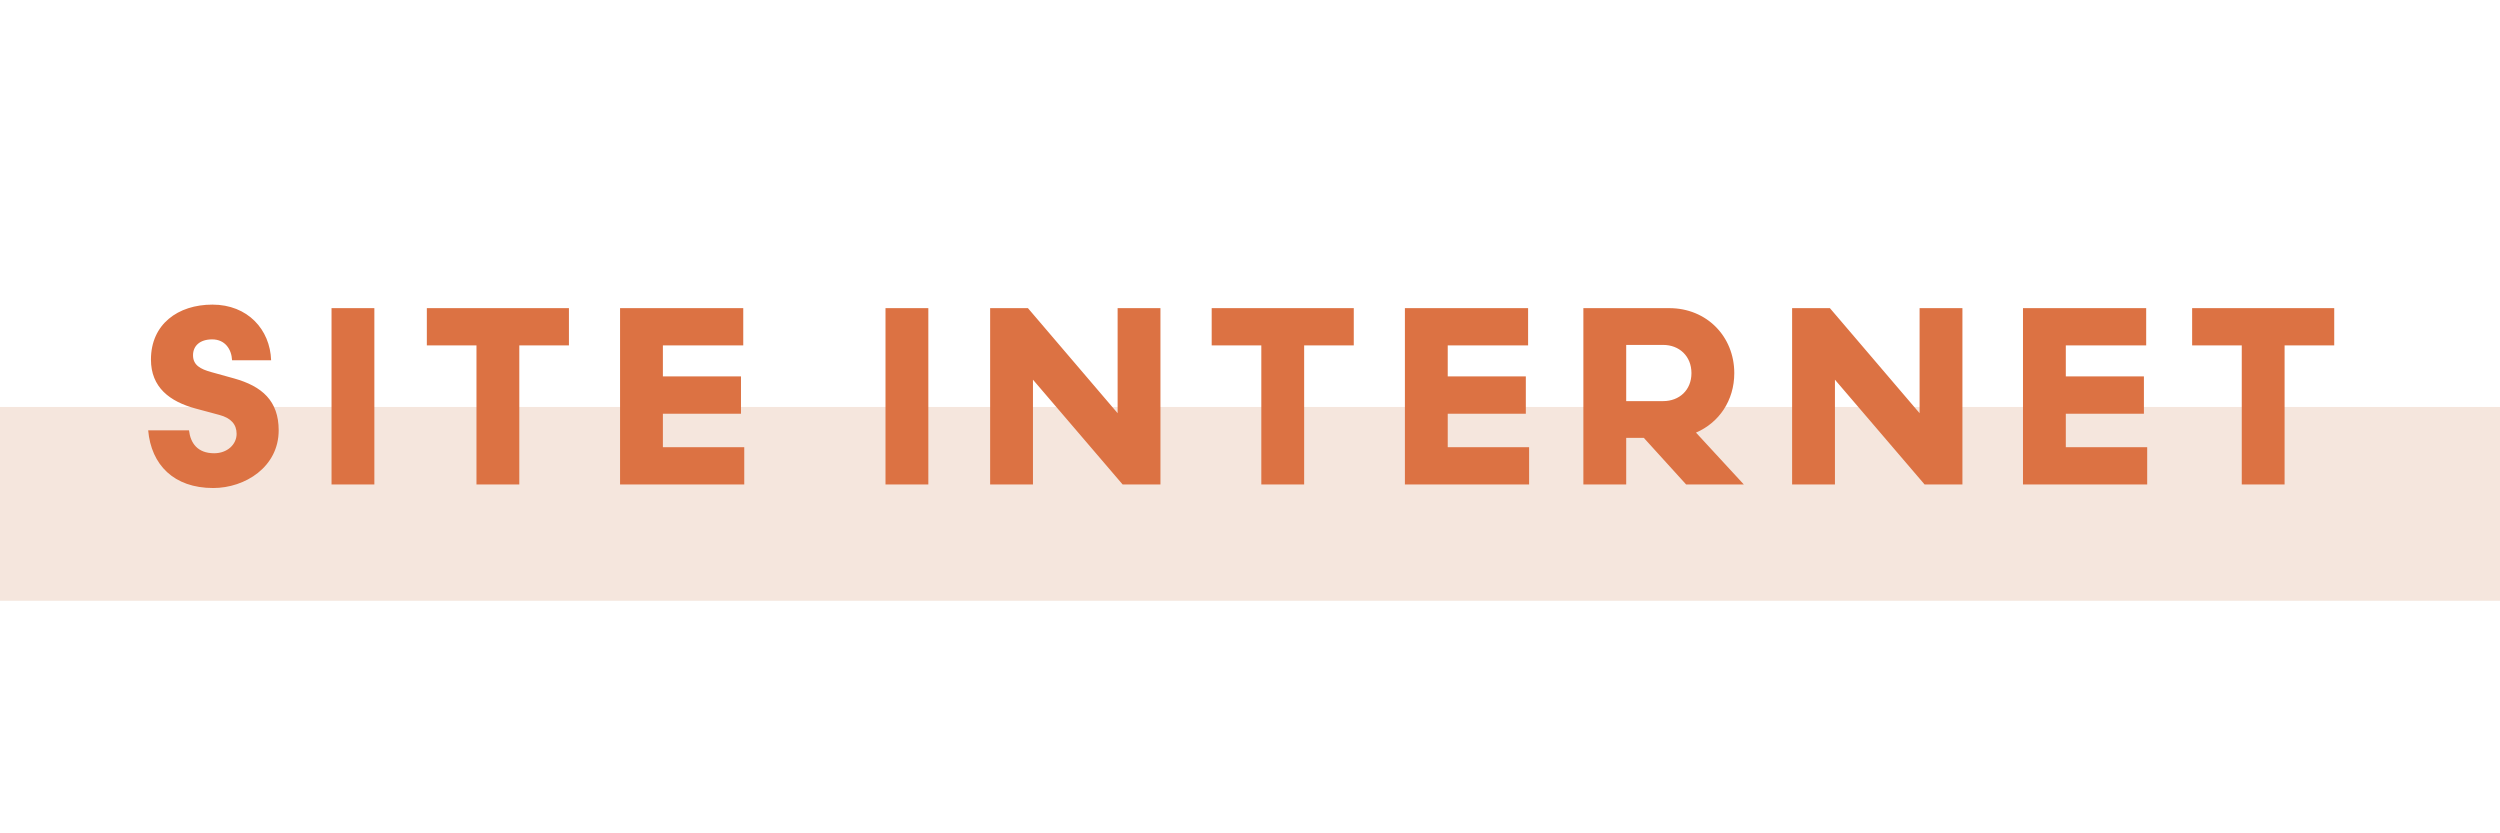 <svg xmlns="http://www.w3.org/2000/svg" width="129" height="43" viewBox="0 0 129 43" fill="none"><rect y="21" width="129" height="10" fill="#F5E6DD"></rect><path d="M14.38 22.205C14.38 24.09 12.651 25.182 11 25.182C8.972 25.182 7.802 23.986 7.646 22.205H9.752C9.83 22.868 10.194 23.388 11.052 23.388C11.728 23.388 12.209 22.933 12.209 22.387C12.209 21.893 11.91 21.568 11.325 21.412L10.116 21.087C8.751 20.723 7.789 19.982 7.789 18.552C7.789 16.732 9.18 15.718 10.961 15.718C12.781 15.718 13.938 17.005 13.99 18.591H11.975C11.949 18.019 11.611 17.512 10.948 17.512C10.311 17.512 9.96 17.85 9.96 18.331C9.96 18.838 10.337 19.046 10.909 19.202L12.079 19.527C13.522 19.93 14.38 20.684 14.38 22.205ZM19.317 25H17.107V15.9H19.317V25ZM22.025 17.824V15.9H29.357V17.824H26.796V25H24.586V17.824H22.025ZM34.205 23.076H38.404V25H31.995V15.9H38.352V17.824H34.205V19.423H38.235V21.347H34.205V23.076ZM47.902 25H45.692V15.9H47.902V25ZM57.669 21.321V15.9H59.879V25H57.929L53.301 19.592V25H51.091V15.9H53.041L57.669 21.321ZM62.523 17.824V15.9H69.855V17.824H67.294V25H65.084V17.824H62.523ZM74.703 23.076H78.902V25H72.493V15.9H78.85V17.824H74.703V19.423H78.733V21.347H74.703V23.076ZM87.006 25L84.822 22.595H83.912V25H81.702V15.9H86.135C88.059 15.9 89.489 17.356 89.489 19.254C89.489 20.671 88.696 21.815 87.513 22.322L89.983 25H87.006ZM83.912 20.697H85.823C86.642 20.697 87.279 20.138 87.279 19.254C87.279 18.37 86.642 17.798 85.823 17.798H83.912V20.697ZM99.051 21.321V15.9H101.261V25H99.311L94.683 19.592V25H92.473V15.9H94.423L99.051 21.321ZM106.596 23.076H110.795V25H104.386V15.9H110.743V17.824H106.596V19.423H110.626V21.347H106.596V23.076ZM113.114 17.824V15.9H120.446V17.824H117.885V25H115.675V17.824H113.114Z" fill="#DC7243"></path></svg>